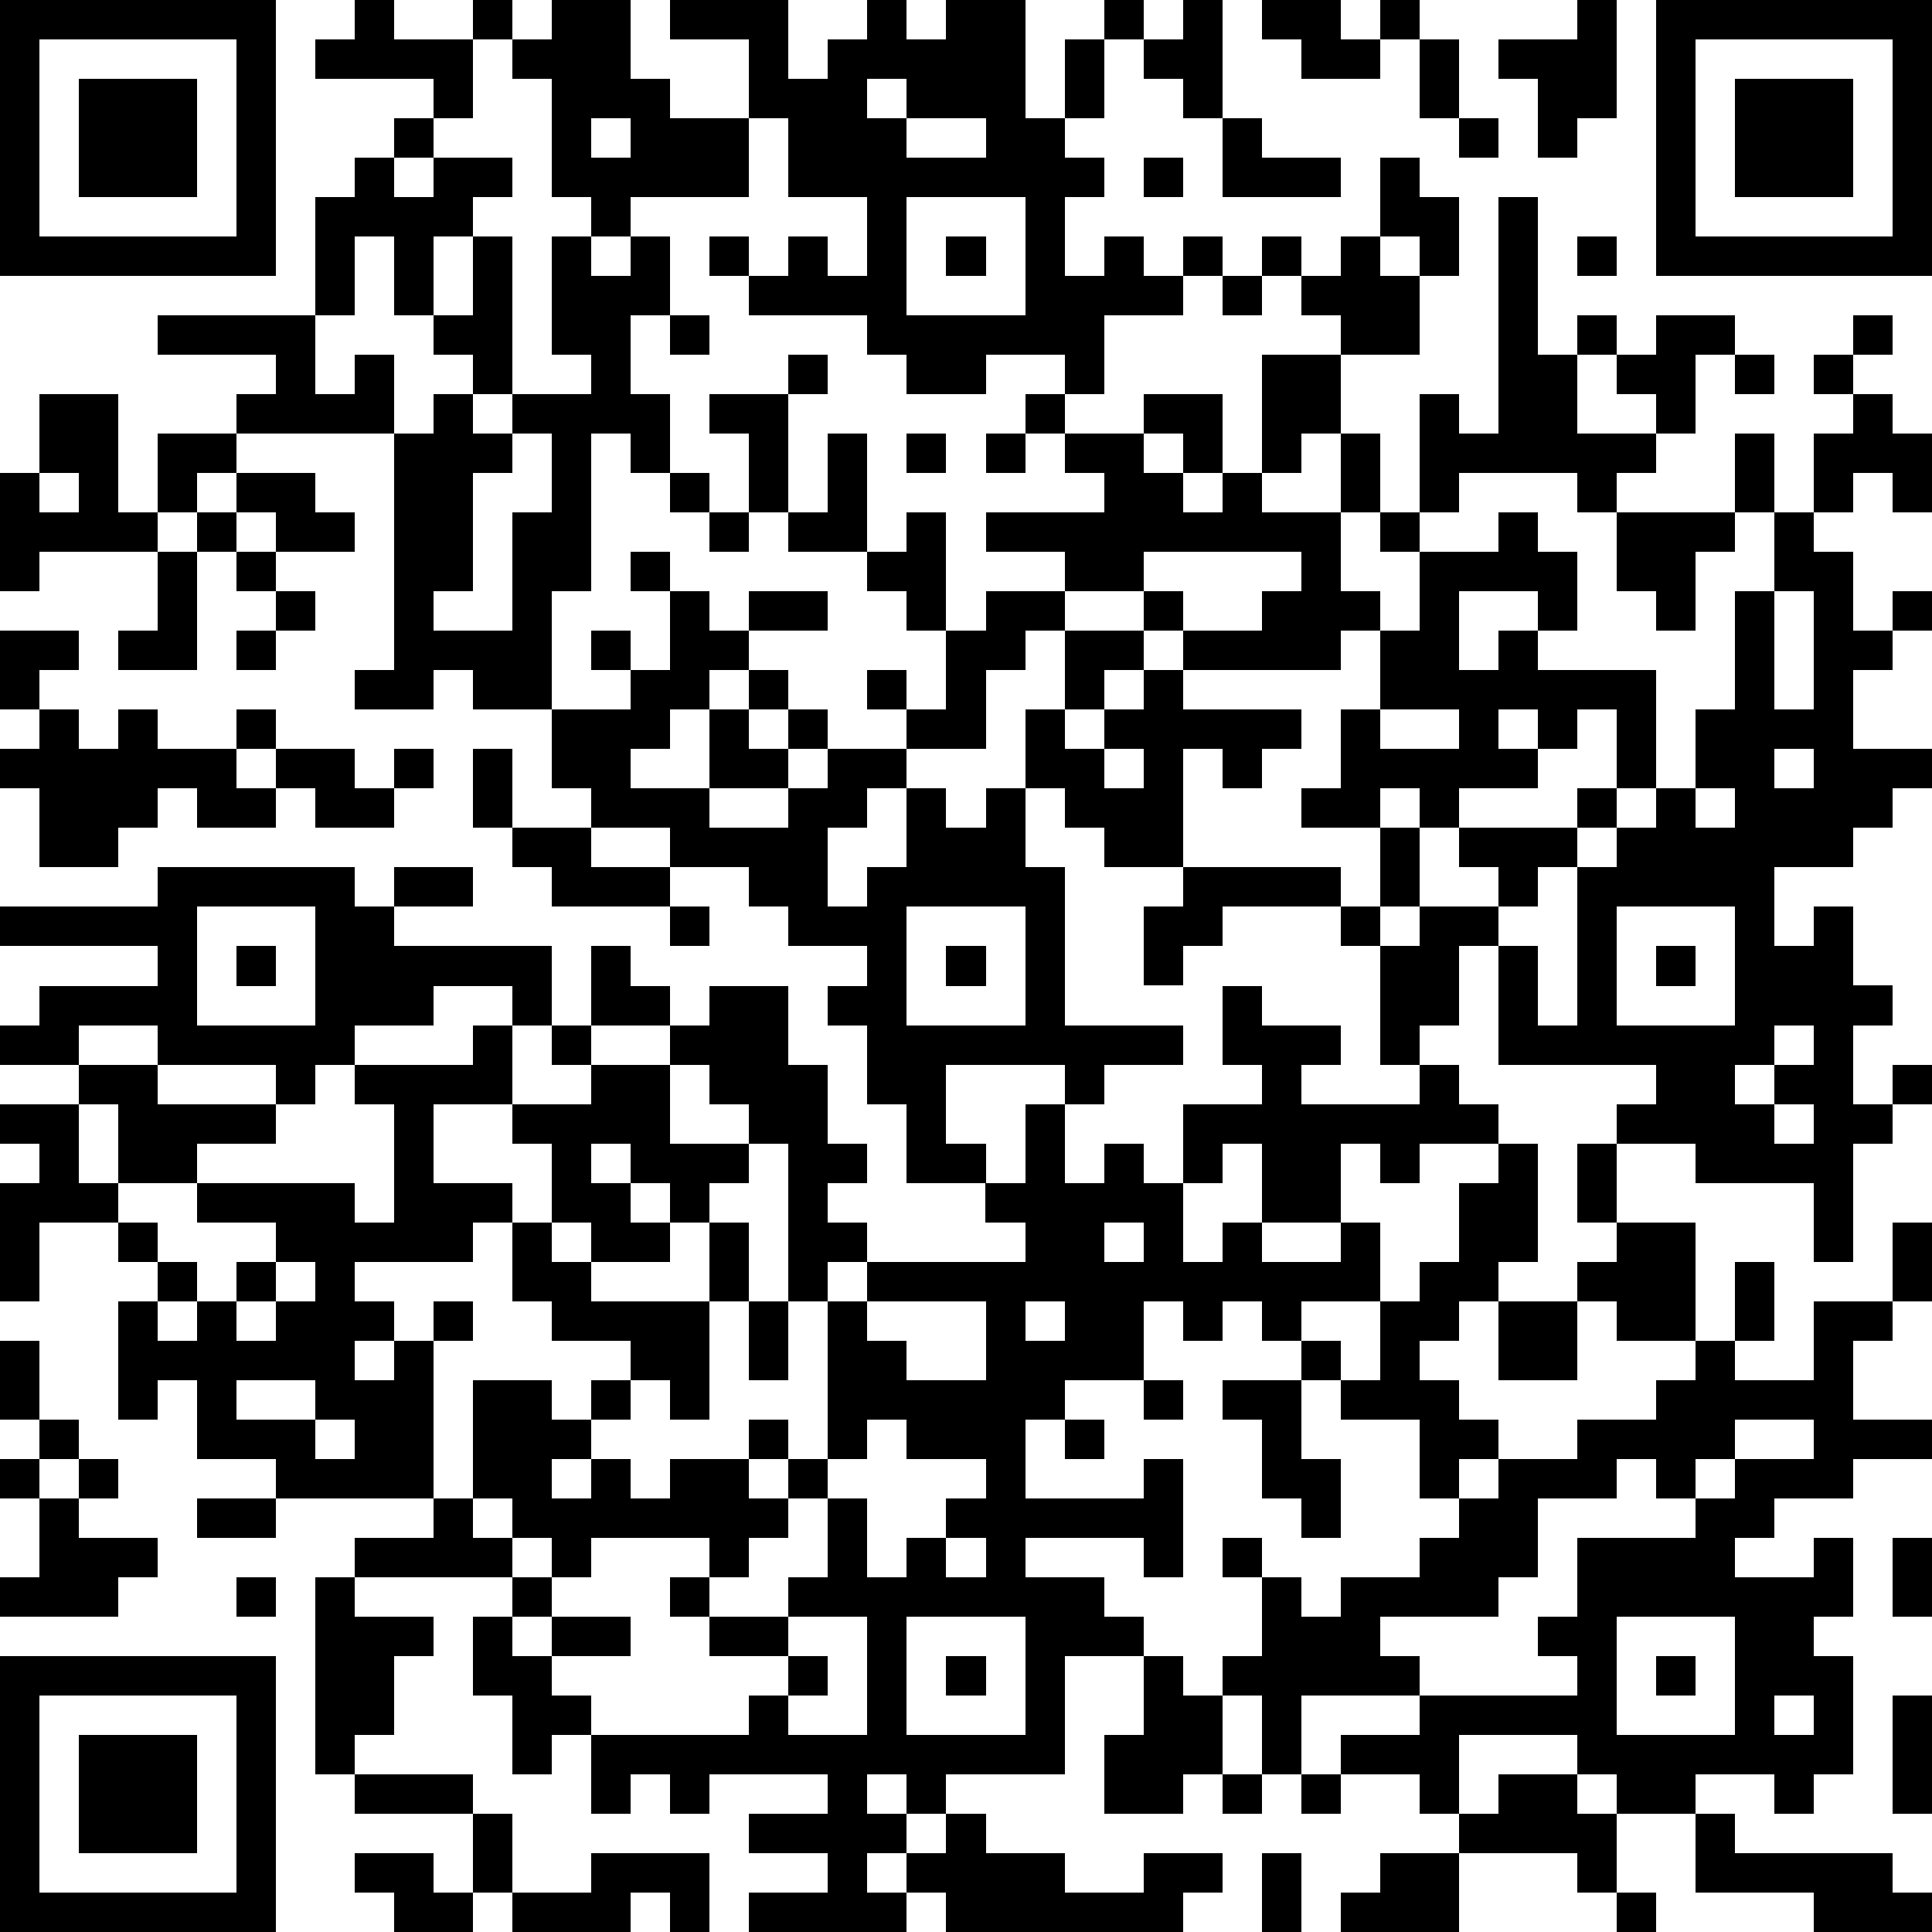 <?xml version="1.0" standalone="yes"?><svg version="1.1" xmlns="http://www.w3.org/2000/svg" xmlns:xlink="http://www.w3.org/1999/xlink" xmlns:ev="http://www.w3.org/2001/xml-events" width="196" height="196" shape-rendering="crispEdges"><path d="M0 0h7v7h-7zM9 0h1v1h2v-1h1v1h-1v2h-1v-1h-3v-1h1zM14 0h2v2h1v1h2v-2h-2v-1h3v2h1v-1h1v-1h1v1h1v-1h2v3h1v-2h1v-1h1v1h-1v2h-1v1h1v1h-1v2h1v-1h1v1h1v-1h1v1h-1v1h-2v2h-1v-1h-2v1h-2v-1h-1v-1h-3v-1h-1v-1h1v1h1v-1h1v1h1v-2h-2v-2h-1v2h-3v1h-1v-1h-1v-3h-1v-1h1zM30 0h1v3h-1v-1h-1v-1h1zM32 0h2v1h1v-1h1v1h-1v1h-2v-1h-1zM40 0h1v3h-1v1h-1v-2h-1v-1h2zM42 0h7v7h-7zM1 1v5h5v-5zM36 1h1v2h-1zM43 1v5h5v-5zM2 2h3v3h-3zM22 2v1h1v-1zM44 2h3v3h-3zM10 3h1v1h-1zM15 3v1h1v-1zM23 3v1h2v-1zM31 3h1v1h2v1h-3zM37 3h1v1h-1zM9 4h1v1h1v-1h2v1h-1v1h-1v2h-1v-2h-1v2h-1v-3h1zM29 4h1v1h-1zM35 4h1v1h1v2h-1v-1h-1zM23 5v3h3v-3zM38 5h1v4h1v-1h1v1h-1v2h2v-1h-1v-1h1v-1h2v1h-1v2h-1v1h-1v1h-1v-1h-3v1h-1v-3h1v1h1zM12 6h1v4h-1v-1h-1v-1h1zM14 6h1v1h1v-1h1v2h-1v2h1v2h-1v-1h-1v4h-1v3h-2v-1h-1v1h-2v-1h1v-6h-4v-1h1v-1h-3v-1h4v2h1v-1h1v2h1v-1h1v1h1v-1h2v-1h-1zM24 6h1v1h-1zM32 6h1v1h-1zM34 6h1v1h1v2h-2v-1h-1v-1h1zM40 6h1v1h-1zM31 7h1v1h-1zM17 8h1v1h-1zM47 8h1v1h-1zM20 9h1v1h-1zM32 9h2v2h-1v1h-1zM44 9h1v1h-1zM46 9h1v1h-1zM1 10h2v3h1v-2h2v1h-1v1h-1v1h-3v1h-1v-3h1zM18 10h2v3h-1v-2h-1zM26 10h1v1h-1zM29 10h2v2h-1v-1h-1zM47 10h1v1h1v2h-1v-1h-1v1h-1v-2h1zM13 11v1h-1v3h-1v1h2v-3h1v-2zM21 11h1v3h-2v-1h1zM23 11h1v1h-1zM25 11h1v1h-1zM27 11h2v1h1v1h1v-1h1v1h2v-2h1v2h-1v2h1v1h-1v1h-4v-1h-1v-1h-2v-1h-2v-1h3v-1h-1zM44 11h1v2h-1zM1 12v1h1v-1zM6 12h2v1h1v1h-2v-1h-1zM17 12h1v1h-1zM5 13h1v1h-1zM18 13h1v1h-1zM23 13h1v3h-1v-1h-1v-1h1zM35 13h1v1h-1zM38 13h1v1h1v2h-1v-1h-2v2h1v-1h1v1h3v3h-1v-2h-1v1h-1v-1h-1v1h1v1h-2v1h-1v-1h-1v1h-2v-1h1v-2h1v-2h1v-2h2zM41 13h3v1h-1v2h-1v-1h-1zM45 13h1v1h1v2h1v-1h1v1h-1v1h-1v2h2v1h-1v1h-1v1h-2v2h1v-1h1v2h1v1h-1v2h1v-1h1v1h-1v1h-1v3h-1v-2h-3v-1h-2v-1h1v-1h-4v-3h-1v2h-1v1h-1v-3h-1v-1h-3v1h-1v1h-1v-2h1v-1h-2v-1h-1v-1h-1v-2h1v-2h-1v1h-1v2h-2v-1h-1v-1h1v1h1v-2h1v-1h2v1h2v1h-1v1h-1v1h1v-1h1v-1h1v1h3v1h-1v1h-1v-1h-1v3h4v1h1v-2h1v2h-1v1h1v-1h2v-1h-1v-1h3v-1h1v1h-1v1h-1v1h-1v1h1v2h1v-4h1v-1h1v-1h1v-2h1v-3h1zM4 14h1v3h-2v-1h1zM6 14h1v1h-1zM16 14h1v1h-1zM29 14v1h1v1h2v-1h1v-1zM7 15h1v1h-1zM17 15h1v1h1v-1h2v1h-2v1h-1v1h-1v1h-1v1h2v-2h1v-1h1v1h-1v1h1v-1h1v1h-1v1h-2v1h2v-1h1v-1h2v1h-1v1h-1v2h1v-1h1v-2h1v1h1v-1h1v2h1v4h3v1h-2v1h-1v-1h-3v2h1v1h-2v-2h-1v-2h-1v-1h1v-1h-2v-1h-1v-1h-2v-1h-2v-1h-1v-2h2v-1h-1v-1h1v1h1zM45 15v3h1v-3zM0 16h2v1h-1v1h-1zM6 16h1v1h-1zM1 18h1v1h1v-1h1v1h2v-1h1v1h-1v1h1v-1h2v1h1v-1h1v1h-1v1h-2v-1h-1v1h-2v-1h-1v1h-1v1h-2v-2h-1v-1h1zM35 18v1h2v-1zM12 19h1v2h-1zM28 19v1h1v-1zM45 19v1h1v-1zM43 20v1h1v-1zM13 21h2v1h2v1h-3v-1h-1zM4 22h5v1h1v-1h2v1h-2v1h4v2h-1v-1h-2v1h-2v1h-1v1h-1v-1h-3v-1h-2v1h-2v-1h1v-1h3v-1h-4v-1h4zM5 23v3h3v-3zM17 23h1v1h-1zM23 23v3h3v-3zM41 23v3h3v-3zM6 24h1v1h-1zM15 24h1v1h1v1h-2zM24 24h1v1h-1zM42 24h1v1h-1zM18 25h2v2h1v2h1v1h-1v1h1v1h-1v1h-1v-4h-1v-1h-1v-1h-1v-1h1zM31 25h1v1h2v1h-1v1h3v-1h1v1h1v1h-2v1h-1v-1h-1v2h-2v-2h-1v1h-1v-2h2v-1h-1zM12 26h1v2h-2v2h2v1h-1v1h-3v1h1v1h-1v1h1v-1h1v-1h1v1h-1v4h-4v-1h-2v-2h-1v1h-1v-3h1v-1h-1v-1h-2v2h-1v-3h1v-1h-1v-1h2v-1h2v1h3v1h-2v1h-2v-2h-1v2h1v1h1v1h1v1h-1v1h1v-1h1v-1h1v-1h-2v-1h4v1h1v-3h-1v-1h3zM14 26h1v1h-1zM45 26v1h-1v1h1v-1h1v-1zM15 27h2v2h2v1h-1v1h-1v-1h-1v-1h-1v1h1v1h1v1h-2v-1h-1v-2h-1v-1h2zM26 28h1v2h1v-1h1v1h1v2h1v-1h1v1h2v-1h1v2h-2v1h-1v-1h-1v1h-1v-1h-1v2h-2v1h-1v2h3v-1h1v3h-1v-1h-3v1h2v1h1v1h-2v3h-3v1h-1v-1h-1v1h1v1h-1v1h1v-1h1v-1h1v1h2v1h2v-1h2v1h-1v1h-6v-1h-1v1h-4v-1h2v-1h-2v-1h2v-1h-3v1h-1v-1h-1v1h-1v-2h-1v1h-1v-2h-1v-2h1v-1h-4v-1h2v-1h1v-3h2v1h1v-1h1v-1h-2v-1h-1v-2h1v1h1v1h3v-2h1v2h-1v3h-1v-1h-1v1h-1v1h-1v1h1v-1h1v1h1v-1h2v-1h1v1h-1v1h1v-1h1v-4h1v-1h4v-1h-1v-1h1zM45 28v1h1v-1zM38 29h1v3h-1v1h-1v1h-1v1h1v1h1v1h-1v1h-1v-2h-2v-1h-1v-1h1v1h1v-2h1v-1h1v-2h1zM40 29h1v2h-1zM28 31v1h1v-1zM41 31h2v3h-2v-1h-1v-1h1zM48 31h1v2h-1zM7 32v1h-1v1h1v-1h1v-1zM44 32h1v2h-1zM19 33h1v2h-1zM22 33v1h1v1h2v-2zM26 33v1h1v-1zM38 33h2v2h-2zM46 33h2v1h-1v2h2v1h-2v1h-2v1h-1v1h2v-1h1v2h-1v1h1v3h-1v1h-1v-1h-2v1h-2v-1h-1v-1h-3v2h-1v-1h-2v-1h2v-1h-3v2h-1v-2h-1v-1h1v-2h-1v-1h1v1h1v1h1v-1h2v-1h1v-1h1v-1h2v-1h2v-1h1v-1h1v1h2zM0 34h1v2h-1zM6 35v1h2v-1zM29 35h1v1h-1zM31 35h2v2h1v2h-1v-1h-1v-2h-1zM1 36h1v1h-1zM8 36v1h1v-1zM22 36v1h-1v1h-1v1h-1v1h-1v-1h-3v1h-1v-1h-1v-1h-1v1h1v1h1v1h-1v1h1v-1h2v1h-2v1h1v1h4v-1h1v-1h-2v-1h-1v-1h1v1h2v-1h1v-2h1v2h1v-1h1v-1h1v-1h-2v-1zM27 36h1v1h-1zM44 36v1h-1v1h-1v-1h-1v1h-2v2h-1v1h-3v1h1v1h4v-1h-1v-1h1v-2h3v-1h1v-1h2v-1zM0 37h1v1h-1zM2 37h1v1h-1zM1 38h1v1h2v1h-1v1h-3v-1h1zM5 38h2v1h-2zM24 39v1h1v-1zM48 39h1v2h-1zM6 40h1v1h-1zM8 40h1v1h2v1h-1v2h-1v1h-1zM20 41v1h1v1h-1v1h2v-3zM23 41v3h3v-3zM41 41v3h3v-3zM0 42h7v7h-7zM24 42h1v1h-1zM29 42h1v1h1v2h-1v1h-2v-2h1zM42 42h1v1h-1zM1 43v5h5v-5zM45 43v1h1v-1zM48 43h1v3h-1zM2 44h3v3h-3zM9 45h3v1h-3zM31 45h1v1h-1zM33 45h1v1h-1zM38 45h2v1h1v2h-1v-1h-3v-1h1zM12 46h1v2h-1zM43 46h1v1h4v1h1v1h-3v-1h-3zM9 47h2v1h1v1h-2v-1h-1zM15 47h3v2h-1v-1h-1v1h-3v-1h2zM32 47h1v2h-1zM35 47h2v2h-3v-1h1zM41 48h1v1h-1z" style="fill:#000" transform="translate(0,0) scale(4)"/></svg>